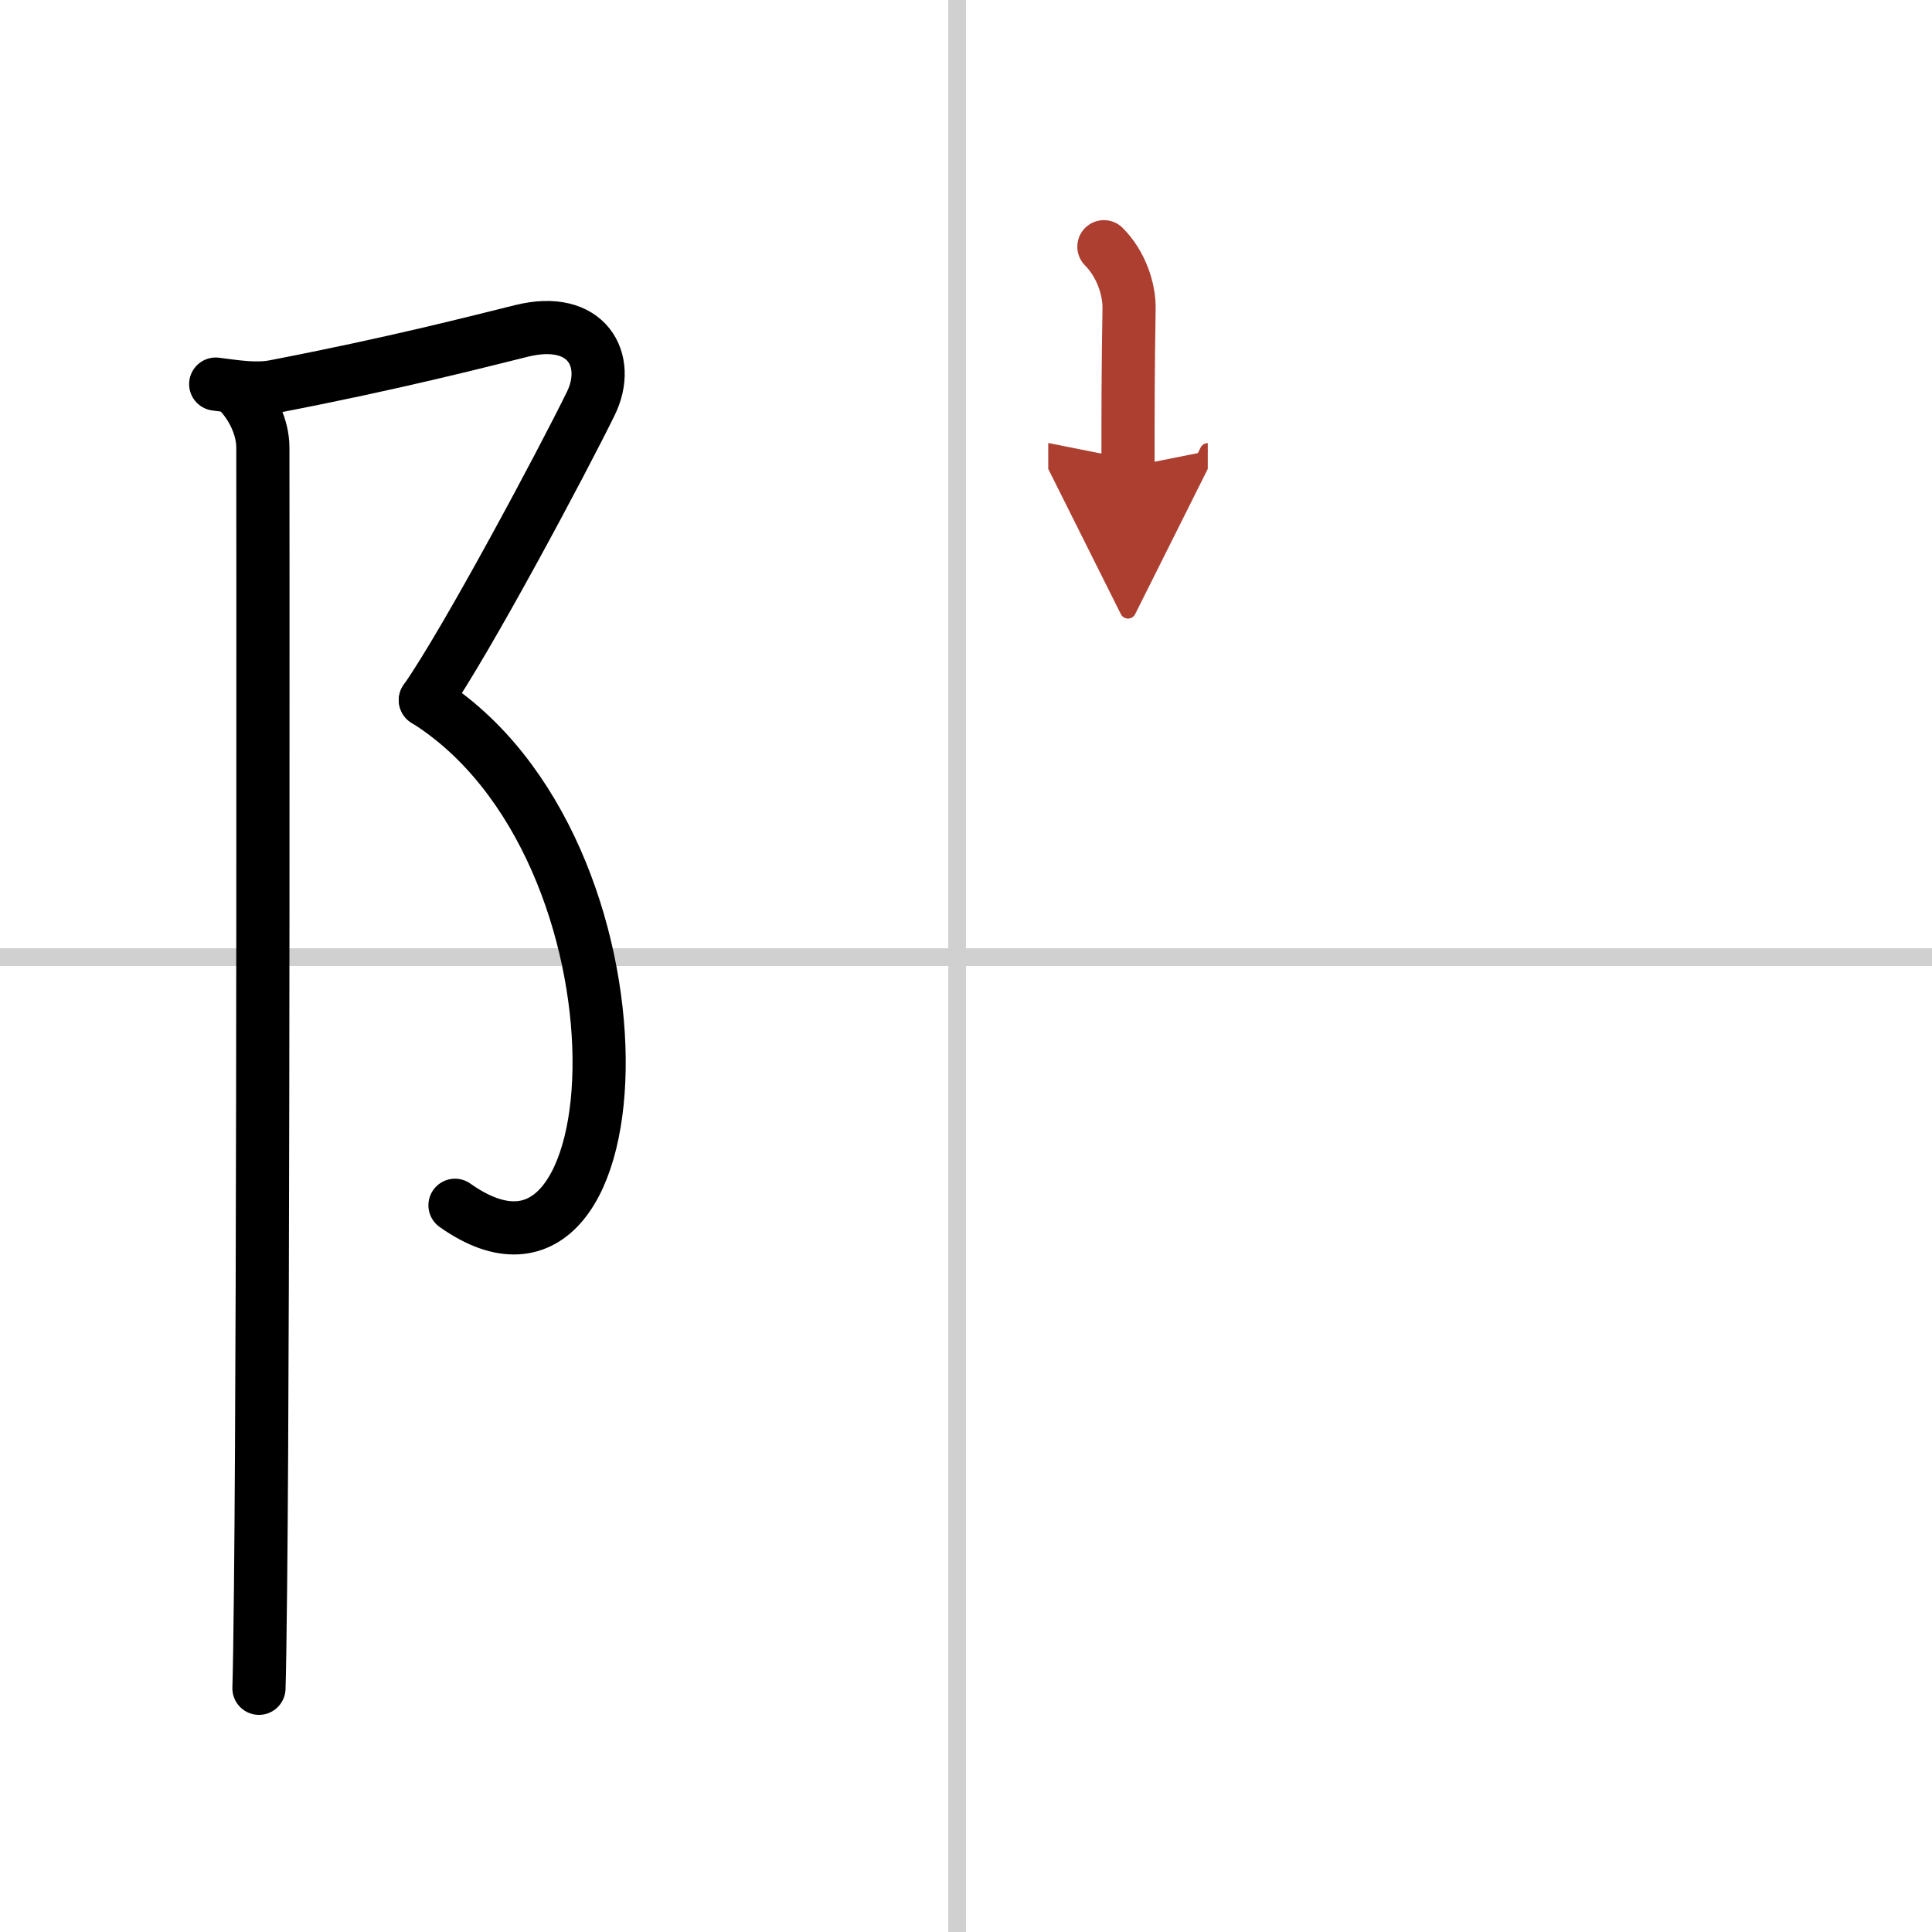 <svg width="400" height="400" viewBox="0 0 109 109" xmlns="http://www.w3.org/2000/svg"><defs><marker id="a" markerWidth="4" orient="auto" refX="1" refY="5" viewBox="0 0 10 10"><polyline points="0 0 10 5 0 10 1 5" fill="#ad3f31" stroke="#ad3f31"/></marker></defs><g fill="none" stroke="#000" stroke-linecap="round" stroke-linejoin="round" stroke-width="3"><rect width="100%" height="100%" fill="#fff" stroke="#fff"/><line x1="54" x2="54" y2="109" stroke="#d0d0d0" stroke-width="1"/><line x2="109" y1="54" y2="54" stroke="#d0d0d0" stroke-width="1"/><path d="M12.17,21.67c1.12,0.14,2.26,0.34,3.33,0.13c6.75-1.3,11.37-2.5,13.92-3.13c3.71-0.92,5.09,1.67,3.92,4.08C31.75,26,26.33,36.17,24,39.5"/><path d="m24 39.5c13.33 8.33 12.25 36 1.67 28.5"/><path d="m13.37 22c0.88 0.88 1.46 2.12 1.46 3.25 0 0.88 0.05 47.33-0.13 64.25-0.03 2.83-0.06 4.86-0.09 5.75"/><path d="m62.28 13.92c0.96 0.96 1.44 2.38 1.42 3.5-0.06 3.51-0.06 5.73-0.06 8.93" marker-end="url(#a)" stroke="#ad3f31"/></g></svg>
